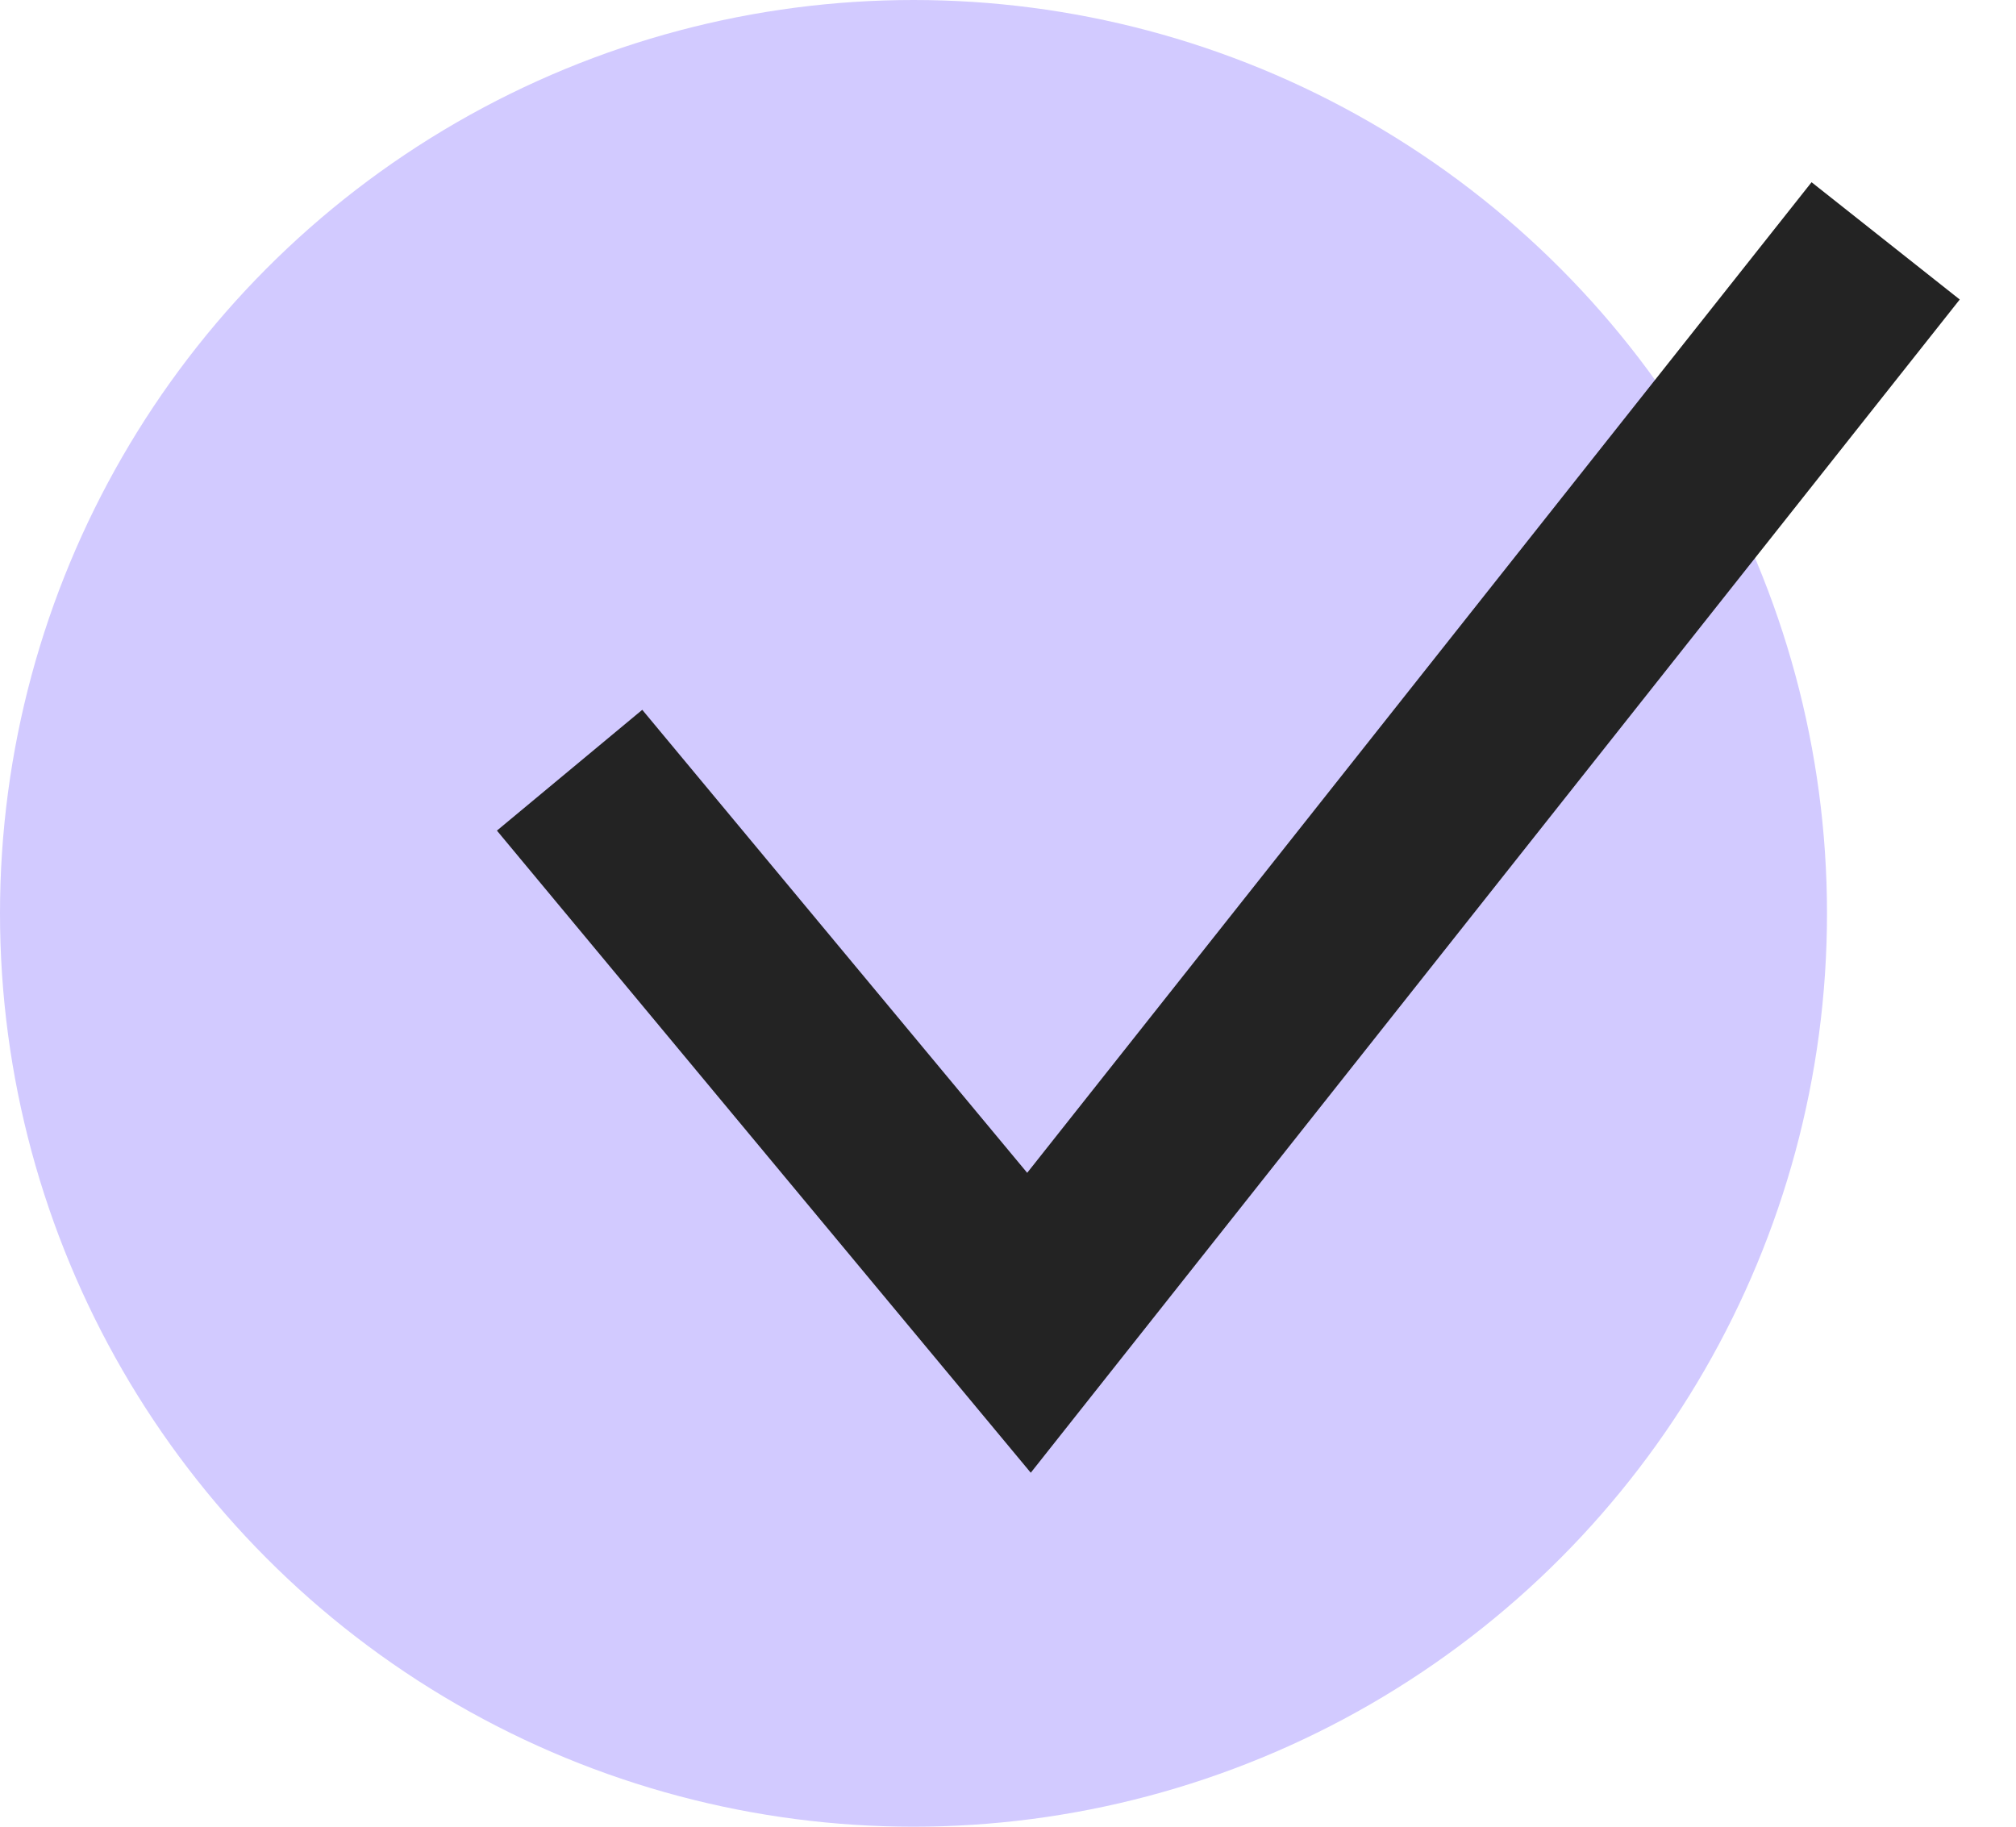 <svg width="32" height="29" viewBox="0 0 32 29" fill="none" xmlns="http://www.w3.org/2000/svg">
<circle cx="14.5" cy="14.5" r="14.5" fill="#D2CAFF"/>
<path d="M10 13.381L16.333 21L29 5" stroke="#232323" stroke-width="3" stroke-linecap="square"/>
</svg>
